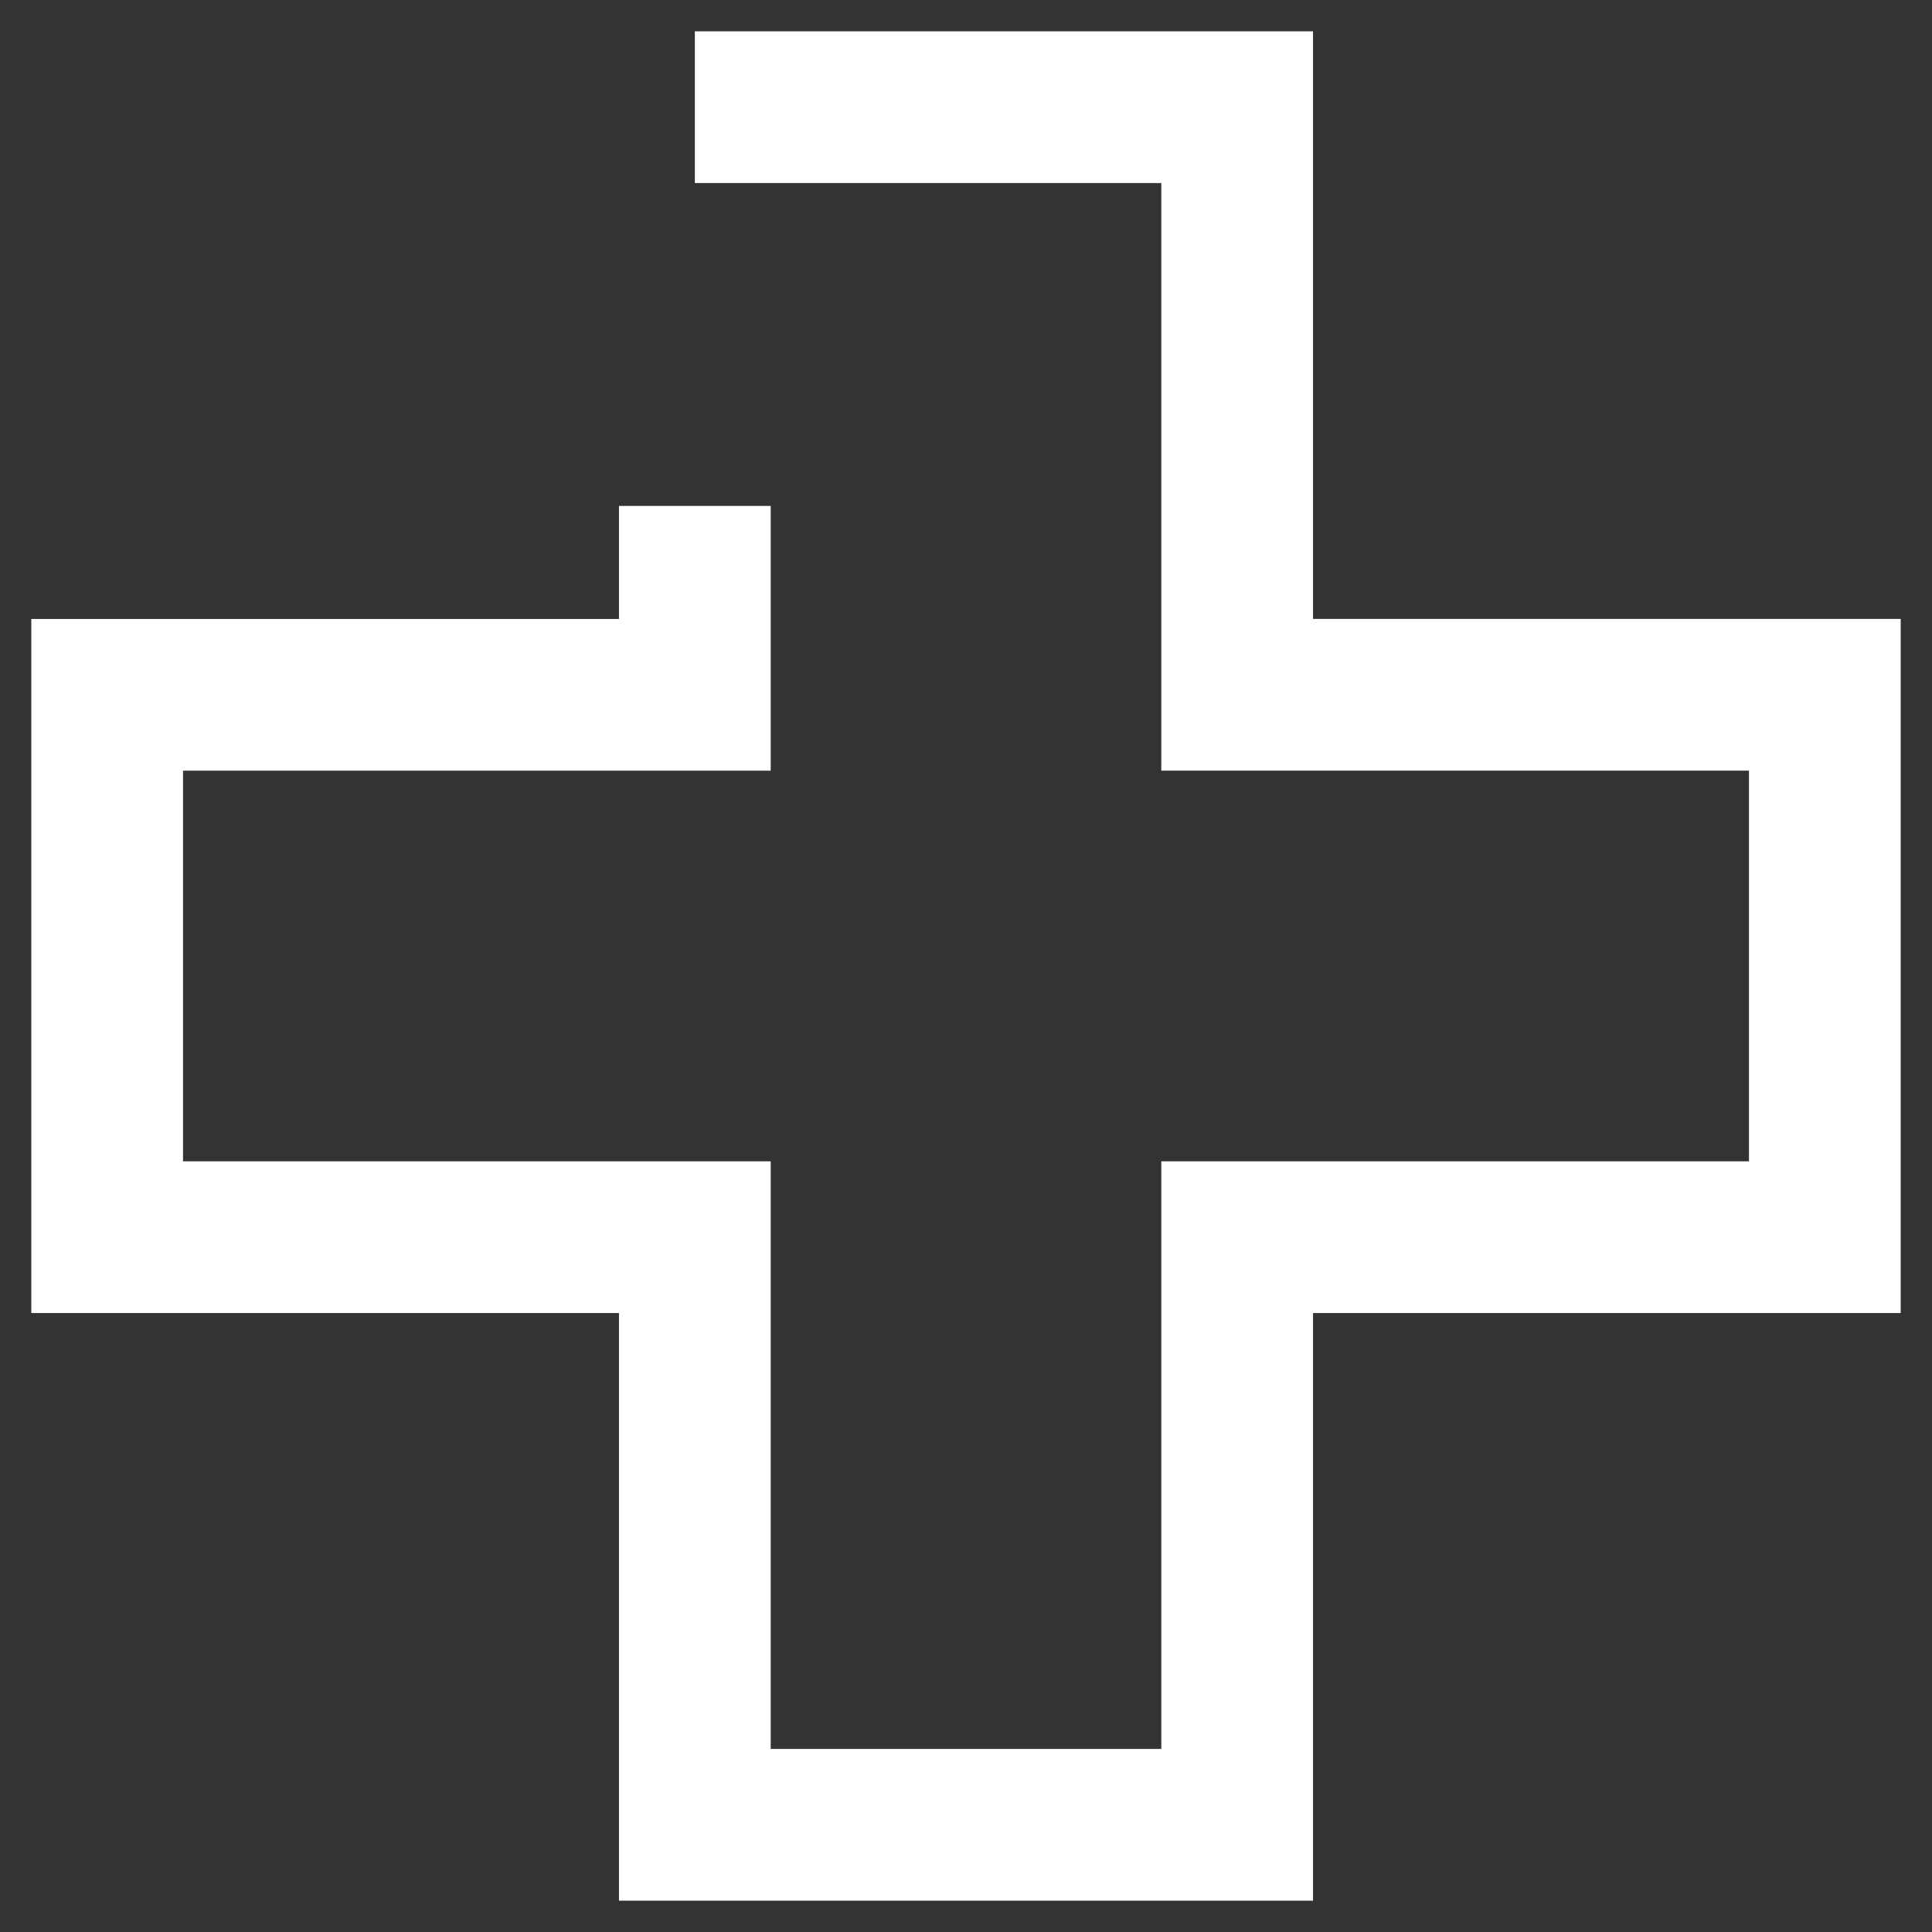 <svg xmlns="http://www.w3.org/2000/svg" xmlns:xlink="http://www.w3.org/1999/xlink" width="38.201" height="38.201" viewBox="0 0 38.201 38.201">
  <rect x="0" y="0" width="38.201" height="38.201" fill="#333333" stroke="none"/>
  <defs>
    <clipPath id="clip-path">
      <rect id="Rectangle_1033" data-name="Rectangle 1033" width="38.201" height="38.201" fill="none" stroke="#707070" stroke-width="3"/>
    </clipPath>
  </defs>
  <g id="Group_1739" data-name="Group 1739" clip-path="url(#clip-path)">
    <path id="Path_1147" data-name="Path 1147" d="M14.12,10.385v3.735H2.5V24.843H14.12v11.62H24.843V24.843h11.62V14.119H24.843V2.5H14.12" transform="translate(-0.381 -0.381)" fill="none" stroke="#fff" stroke-miterlimit="10" stroke-width="3"/>
  </g>
</svg>
